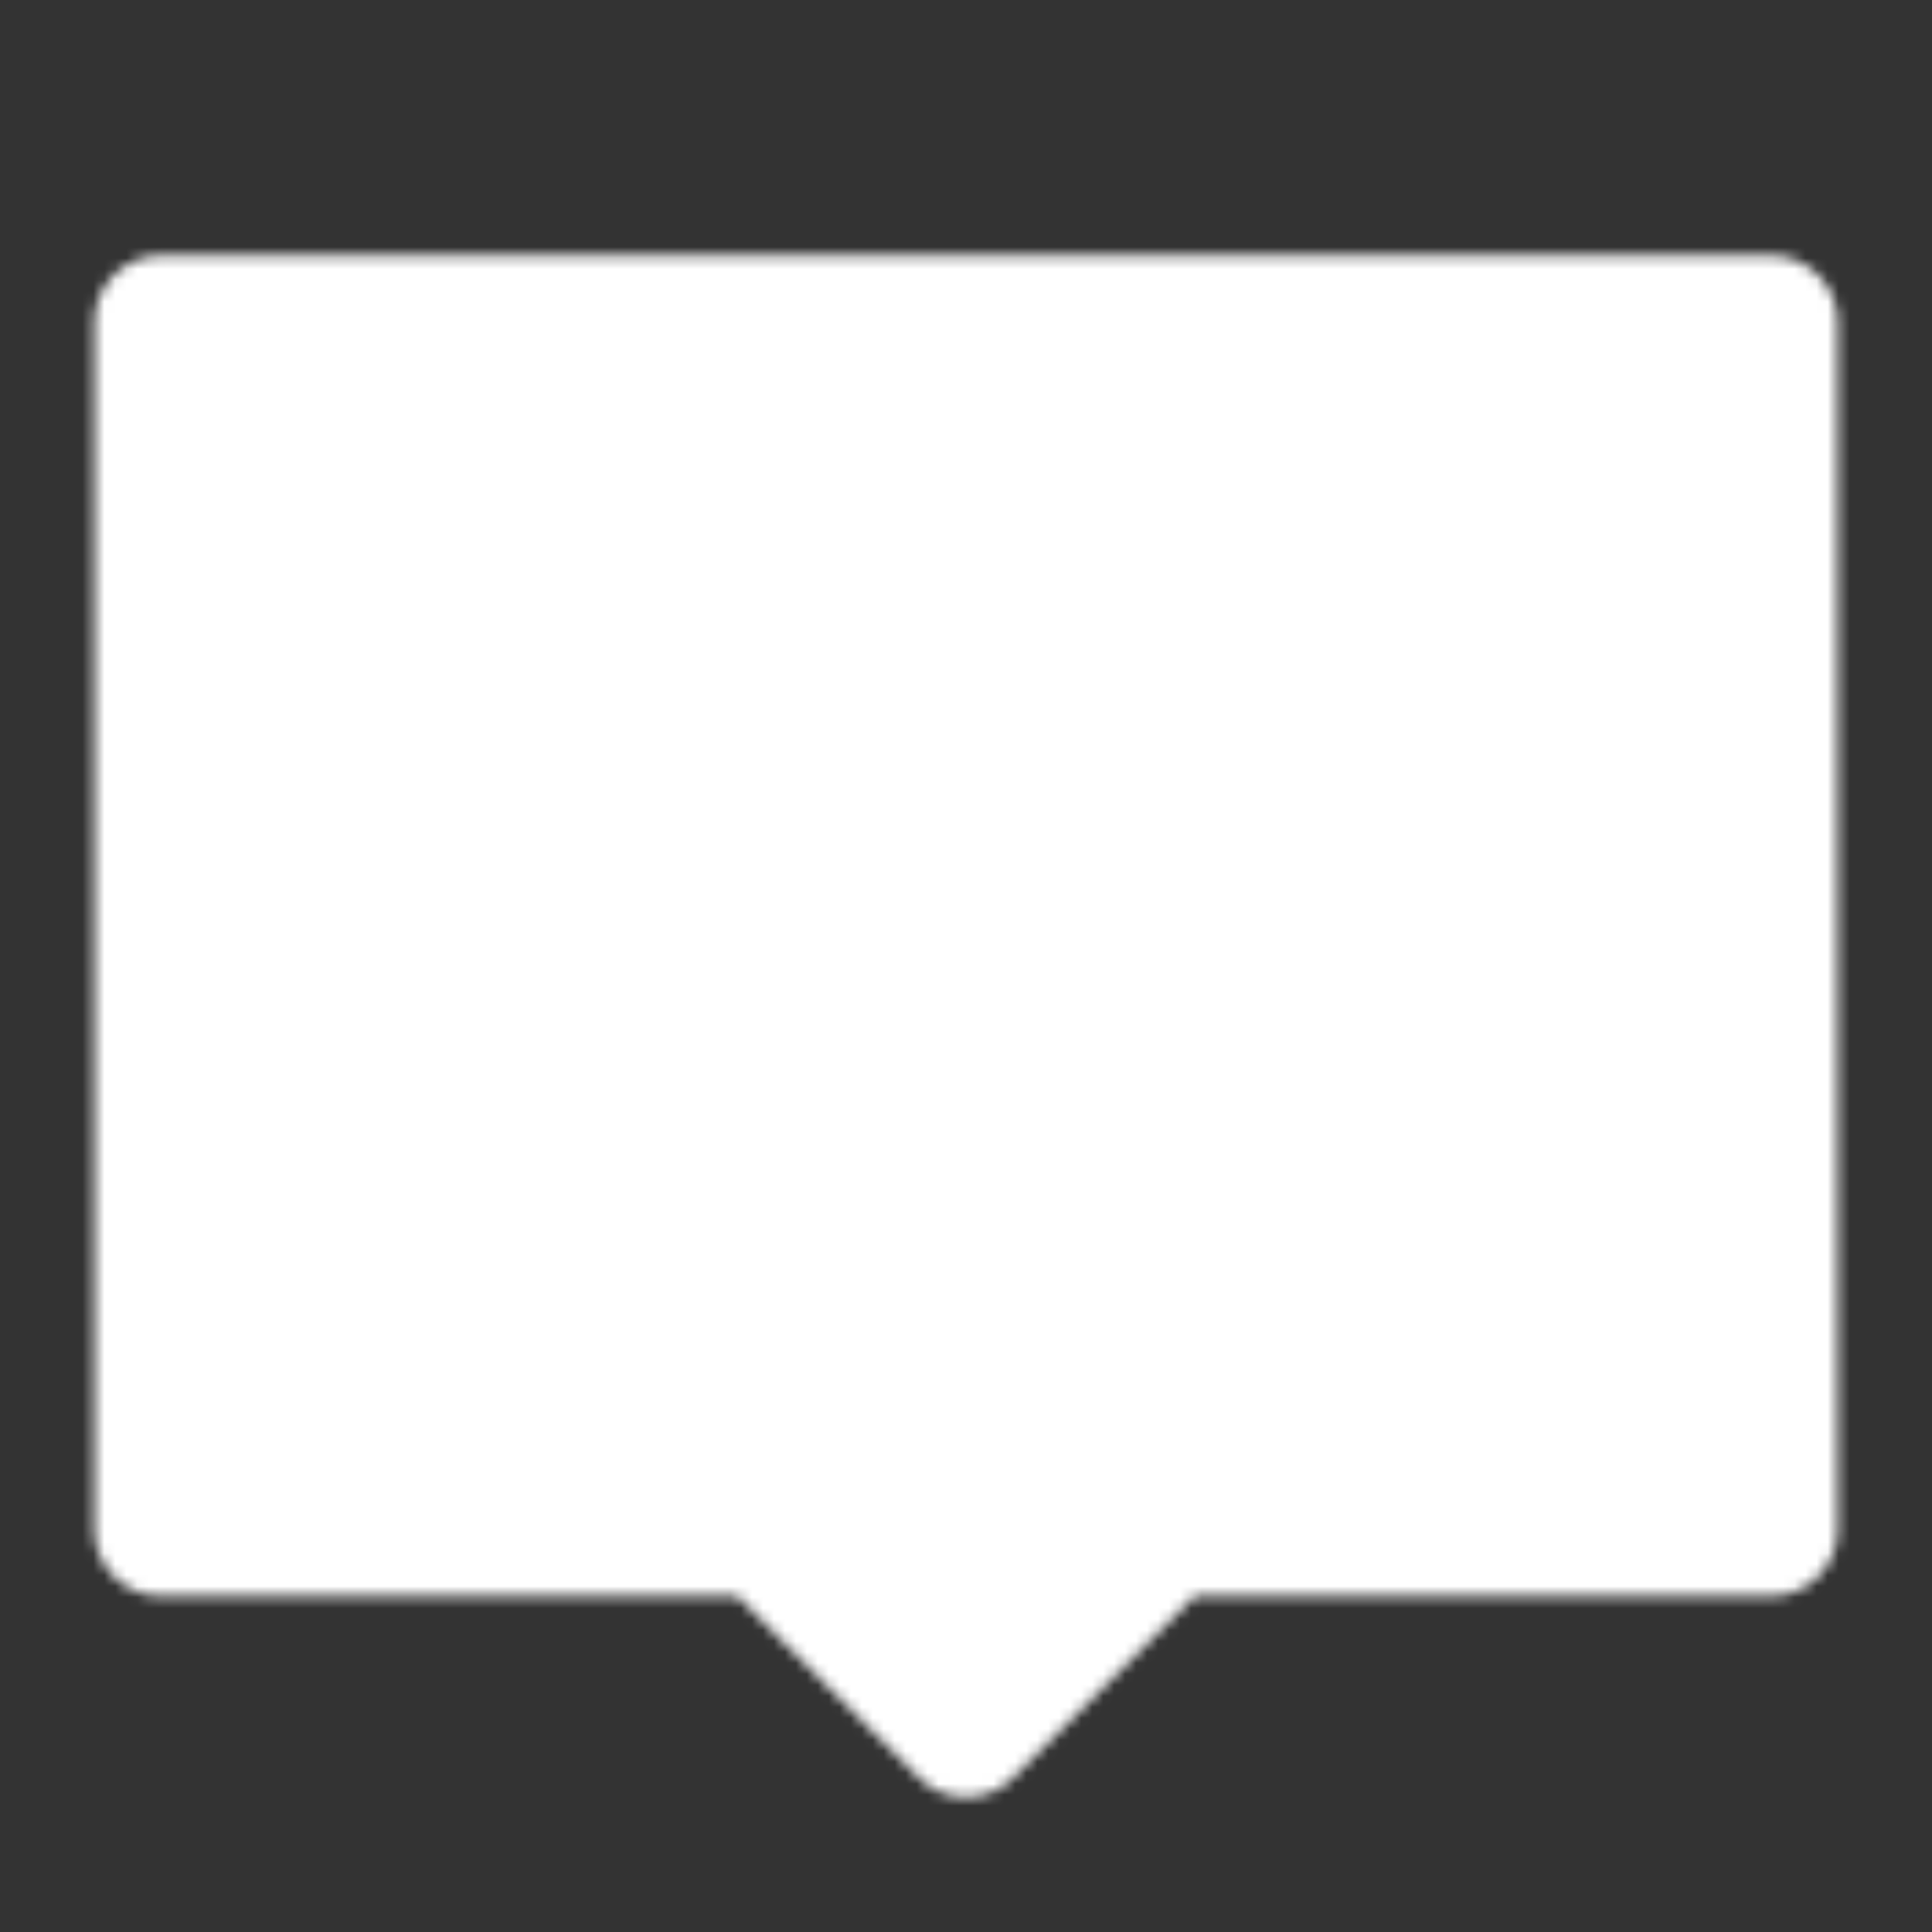 <?xml version="1.0" encoding="UTF-8"?> <svg xmlns="http://www.w3.org/2000/svg" width="176" height="176" viewBox="0 0 176 176" fill="none"><rect x="0" y="0" width="176" height="176" fill="#333333" stroke="none"/> <mask id="mask0_704_497" style="mask-type:luminance" maskUnits="userSpaceOnUse" x="8" y="23" width="160" height="141"> <path d="M161.334 29.334H14.667V139.334H69.667L88 157.667L106.334 139.334H161.334V29.334Z" fill="white" stroke="white" stroke-width="12.138" stroke-linecap="round" stroke-linejoin="round"></path> <path d="M44 69.667V99.001M73.333 58.667V110.001M102.667 77.001V91.667M132 69.667V99.001" stroke="black" stroke-width="12.138" stroke-linecap="round"></path> </mask> <g mask="url(#mask0_704_497)"> <path d="M0 0H176V176H0V0Z" fill="white"></path> </g> </svg> 